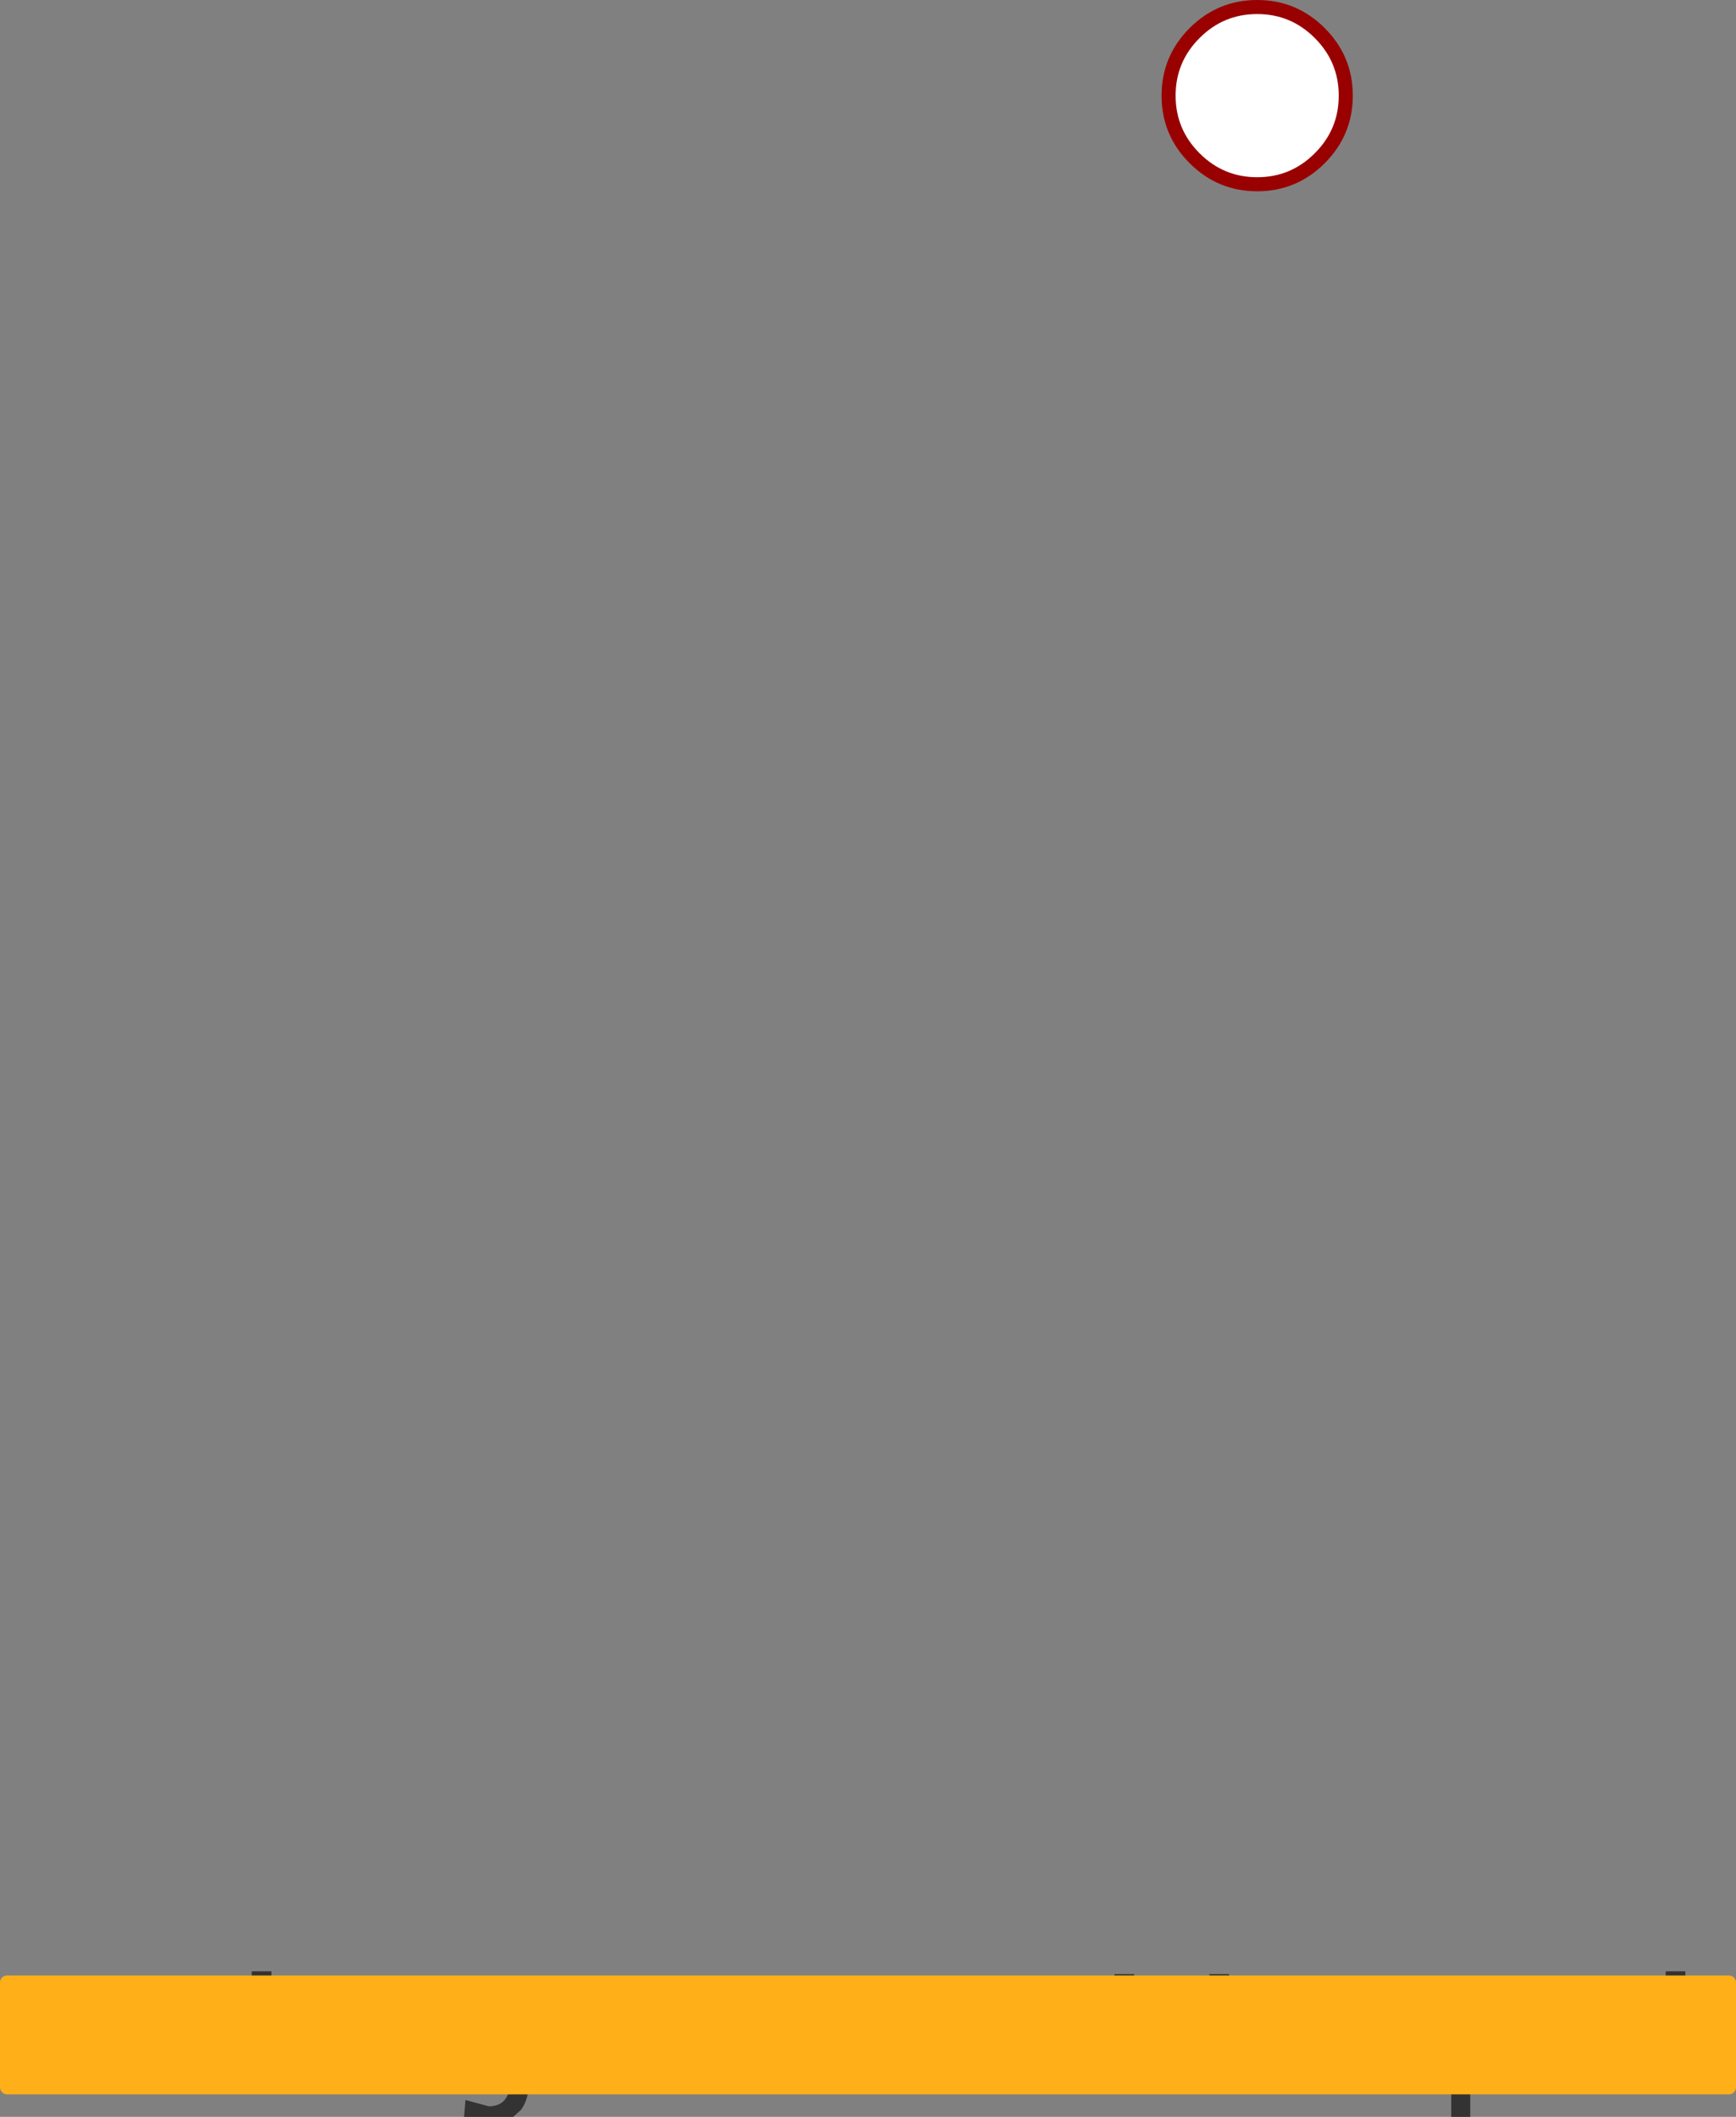 <?xml version="1.0" encoding="UTF-8" standalone="no"?>
<svg xmlns:xlink="http://www.w3.org/1999/xlink" height="150.5px" width="123.45px" xmlns="http://www.w3.org/2000/svg">
  <rect width="100%" height="100%" fill="#808080" stroke="none"/>
  <g transform="matrix(1.0, 0.0, 0.0, 1.0, 61.6, 74.3)">
    <path d="M34.1 -67.5 Q34.1 -64.9 32.25 -63.05 30.4 -61.2 27.8 -61.2 25.2 -61.2 23.35 -63.05 21.5 -64.9 21.5 -67.5 21.5 -70.1 23.35 -71.95 25.2 -73.8 27.8 -73.8 30.4 -73.8 32.25 -71.95 34.1 -70.1 34.1 -67.5" fill="#ffffff" fill-rule="evenodd" stroke="none"/>
    <path d="M24.4 66.65 L24.4 66.05 25.8 66.05 25.8 66.65 24.4 66.65 M56.85 66.65 L56.85 65.85 58.25 65.85 58.25 66.65 56.85 66.65 M55.7 74.1 L55.05 74.2 54.35 74.1 55.7 74.1 M49.5 74.1 L48.85 74.2 48.25 74.1 49.5 74.1 M45.05 74.1 L44.45 74.2 43.85 74.1 45.05 74.1 M42.95 74.1 L42.95 76.2 41.6 76.2 41.6 74.1 42.95 74.1 M30.25 74.1 L29.45 74.2 28.7 74.1 30.25 74.1 M23.1 74.1 L22.45 74.2 21.75 74.1 23.1 74.1 M6.65 74.1 L5.8 74.2 4.9 74.1 6.65 74.1 M-4.7 74.1 L-5.35 74.2 -5.95 74.1 -4.7 74.1 M-11.7 74.1 L-12.35 74.2 -13.05 74.1 -11.7 74.1 M-19.4 74.1 L-20.3 74.2 -21.1 74.1 -19.4 74.1 M-24.0 74.1 Q-24.1 75.1 -24.55 75.7 L-25.1 76.2 -28.6 76.2 -28.5 75.0 -26.85 75.45 Q-25.55 75.45 -25.35 74.1 L-24.0 74.1 M-35.95 74.1 L-36.6 74.2 -37.2 74.1 -35.95 74.1 M-45.15 74.1 L-46.35 74.2 -47.3 74.1 -45.15 74.1 M-58.6 74.1 L-59.5 74.2 -60.5 74.1 -58.6 74.1 M-61.1 73.95 L-61.3 73.9 -61.2 72.7 -61.1 72.75 -61.1 73.95 M-61.1 66.65 Q-60.05 66.3 -59.25 66.3 -58.35 66.3 -57.75 66.65 L-61.1 66.65 M-48.0 66.65 Q-47.3 66.3 -46.4 66.3 -45.55 66.3 -44.7 66.65 L-48.0 66.65 M-43.7 66.65 L-43.7 65.85 -42.3 65.85 -42.3 66.65 -43.7 66.65 M17.65 66.65 L17.65 66.05 19.05 66.05 19.05 66.65 17.65 66.65" fill="#333333" fill-rule="evenodd" stroke="none"/>
    <path d="M24.4 66.65 L25.8 66.65 56.85 66.65 58.25 66.65 61.35 66.65 61.35 74.1 55.7 74.1 54.35 74.1 49.5 74.1 48.25 74.1 45.05 74.1 43.85 74.1 42.95 74.1 41.6 74.1 30.25 74.1 28.7 74.1 23.1 74.1 21.75 74.1 6.65 74.1 4.9 74.1 -4.7 74.1 -5.95 74.1 -11.7 74.1 -13.05 74.1 -19.4 74.1 -21.1 74.1 -24.0 74.1 -25.35 74.1 -35.95 74.1 -37.2 74.1 -45.15 74.1 -47.3 74.1 -58.6 74.1 -60.5 74.1 -61.1 74.1 -61.1 73.95 -61.1 72.75 -61.1 66.65 -57.75 66.65 -48.0 66.65 -44.7 66.65 -43.7 66.65 -42.3 66.65 17.65 66.65 19.05 66.65 24.4 66.65" fill="#ffaf18" fill-rule="evenodd" stroke="none"/>
    <path d="M34.1 -67.5 Q34.1 -64.9 32.25 -63.05 30.4 -61.2 27.8 -61.2 25.2 -61.2 23.35 -63.05 21.5 -64.9 21.5 -67.5 21.5 -70.1 23.35 -71.95 25.2 -73.8 27.8 -73.8 30.4 -73.8 32.25 -71.95 34.1 -70.1 34.1 -67.5" fill="none" stroke="#990000" stroke-linecap="round" stroke-linejoin="round" stroke-width="1.0"/>
    <path d="M24.4 66.65 L25.8 66.65 56.85 66.65 58.25 66.65 61.35 66.65 61.35 74.1 55.7 74.1 54.35 74.1 49.5 74.1 48.25 74.1 45.05 74.1 43.85 74.1 42.95 74.1 41.6 74.1 30.25 74.1 28.7 74.1 23.1 74.1 21.75 74.1 6.65 74.1 4.9 74.1 -4.7 74.1 -5.95 74.1 -11.7 74.1 -13.05 74.1 -19.4 74.1 -21.1 74.1 -24.0 74.1 -25.35 74.1 -35.95 74.1 -37.2 74.1 -45.15 74.1 -47.3 74.1 -58.6 74.1 -60.5 74.1 -61.1 74.1 -61.1 73.95 -61.1 72.75 -61.1 66.65 -57.75 66.65 -48.0 66.65 -44.7 66.65 -43.7 66.65 -42.3 66.65 17.65 66.65 19.05 66.65 24.4 66.65" fill="none" stroke="#ffaf18" stroke-linecap="round" stroke-linejoin="round" stroke-width="1.0"/>
  </g>
</svg>

